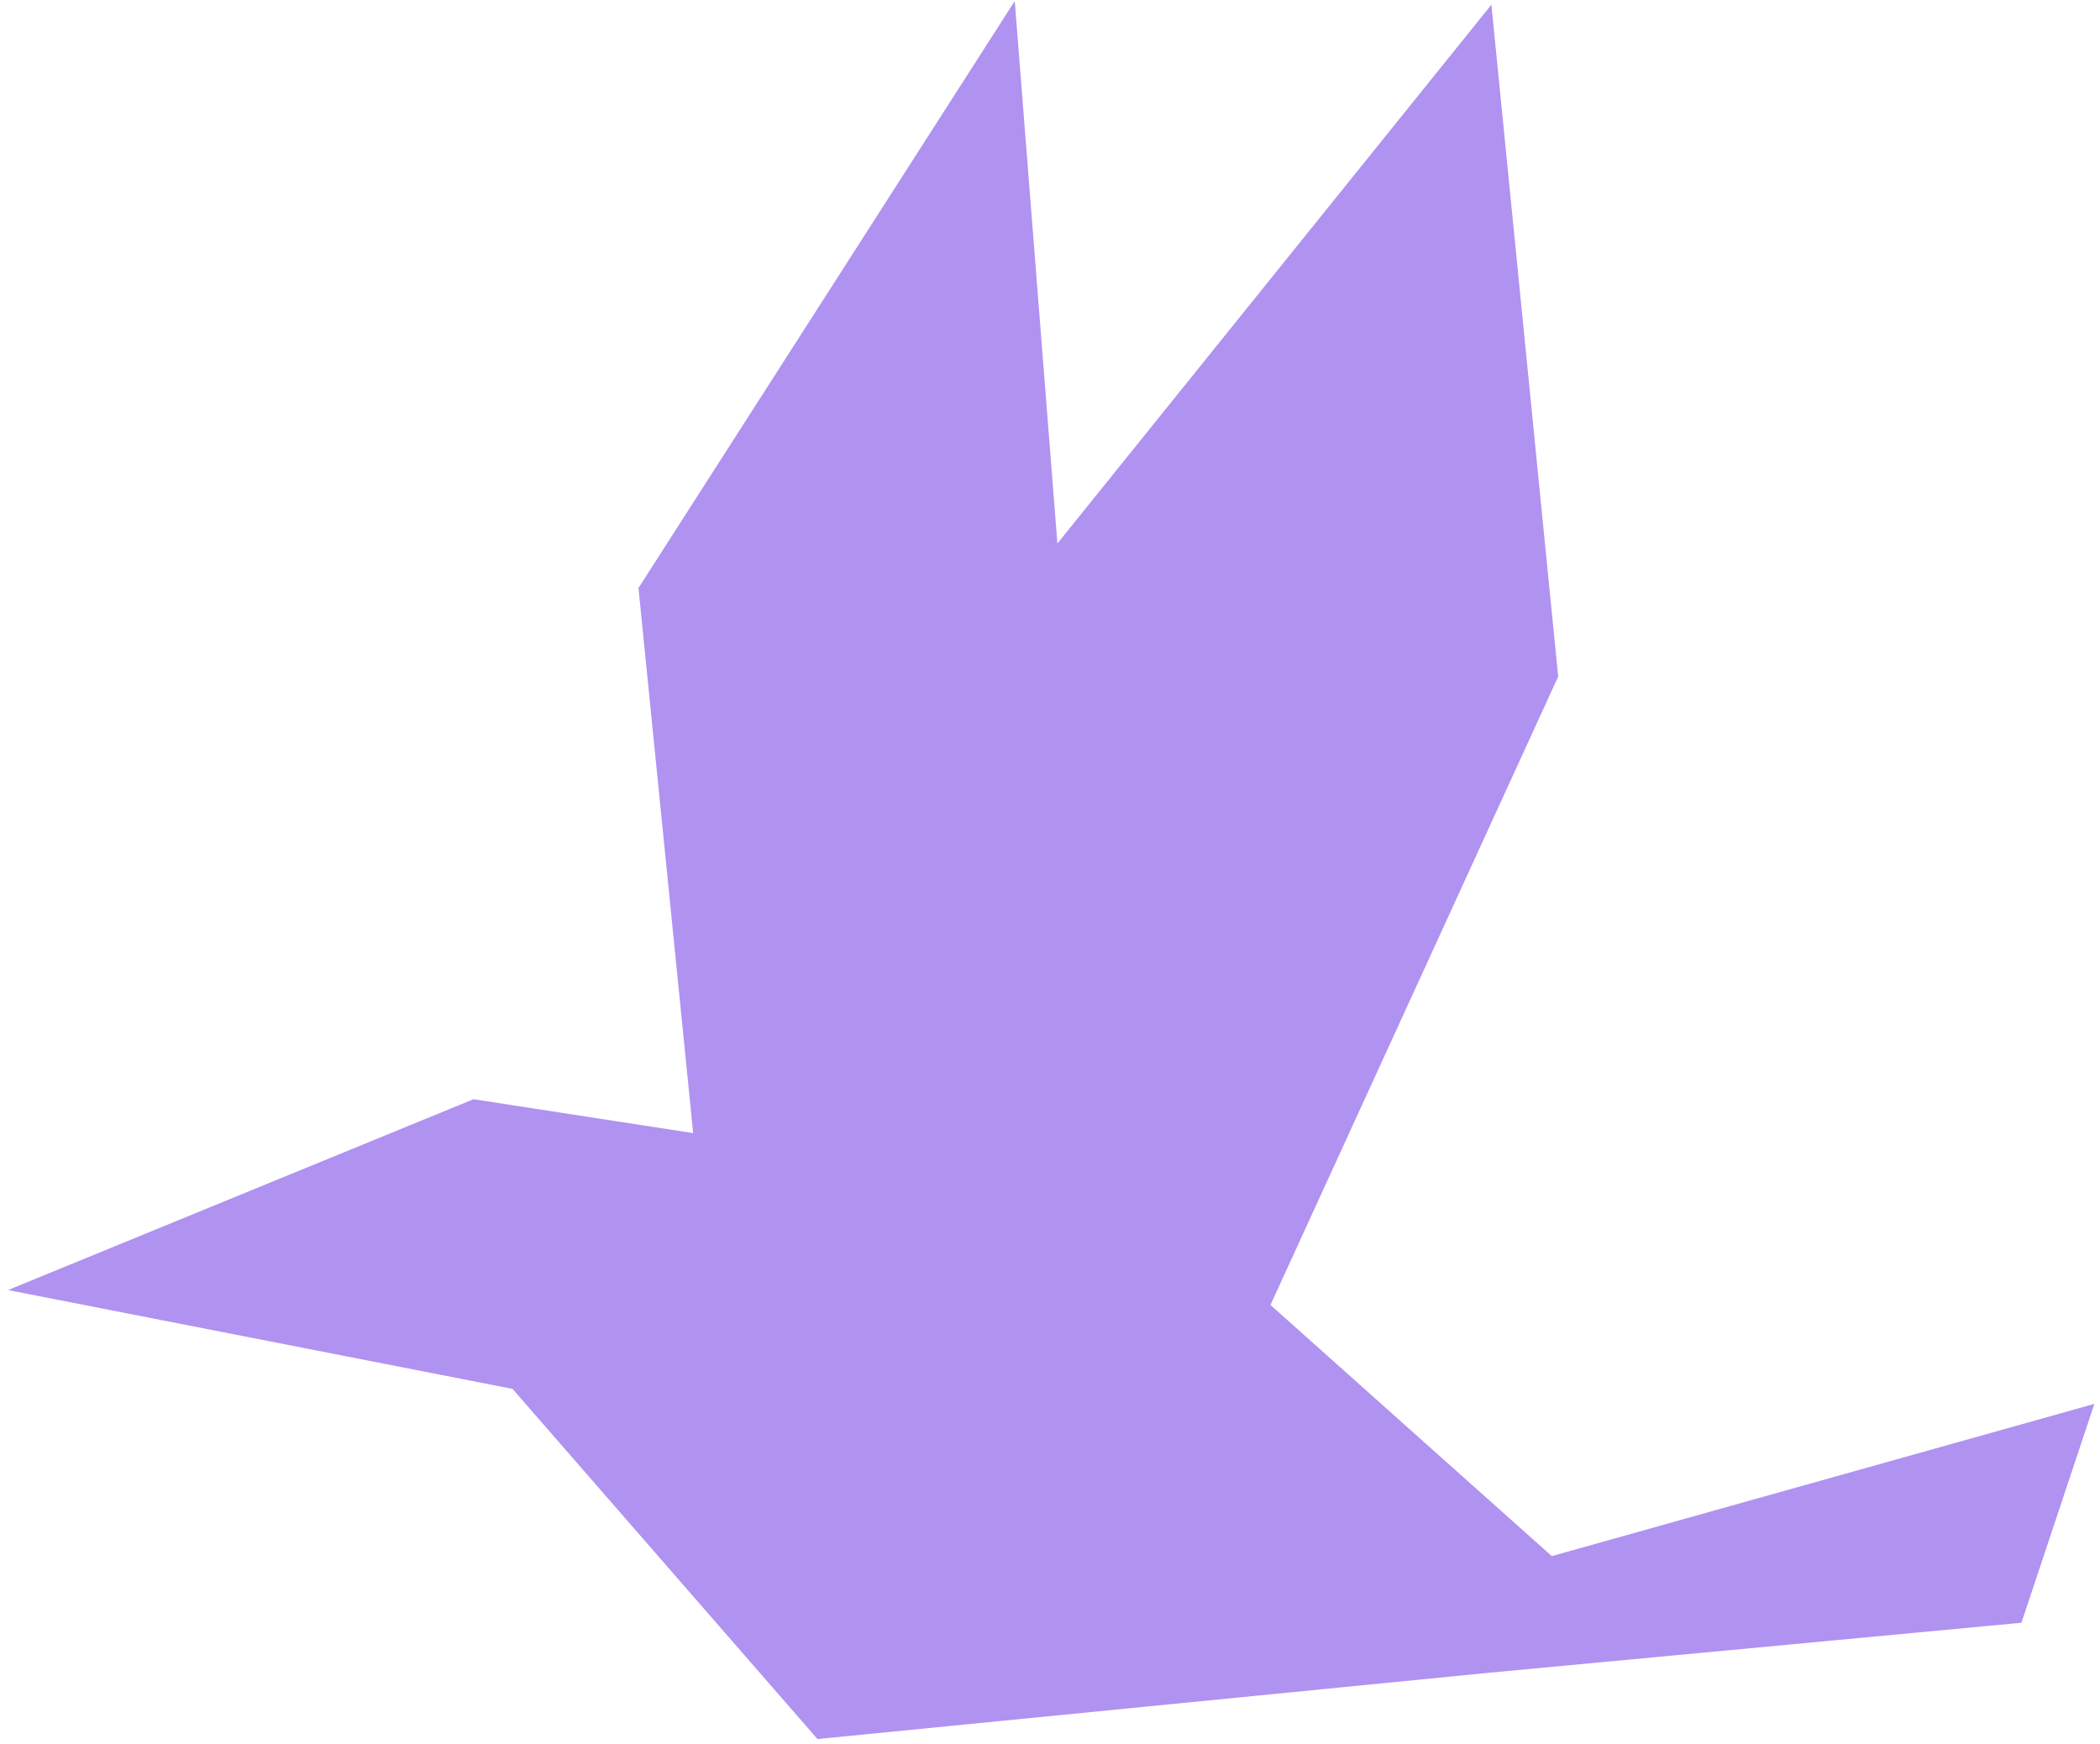 <?xml version="1.0" encoding="UTF-8"?> <svg xmlns="http://www.w3.org/2000/svg" width="242" height="201" viewBox="0 0 242 201" fill="none"> <path d="M0.925 148.649L54.564 126.66L79.879 130.564L73.577 67.755L116.937 0.121L121.854 62.625L171.865 0.542L179.562 77.96L146.405 150.369L178.823 179.306L241.35 161.765L232.948 186.985L171.728 192.734L94.204 200.385L59.066 160.04L0.925 148.649Z" fill="#B092F1"></path> </svg> 
